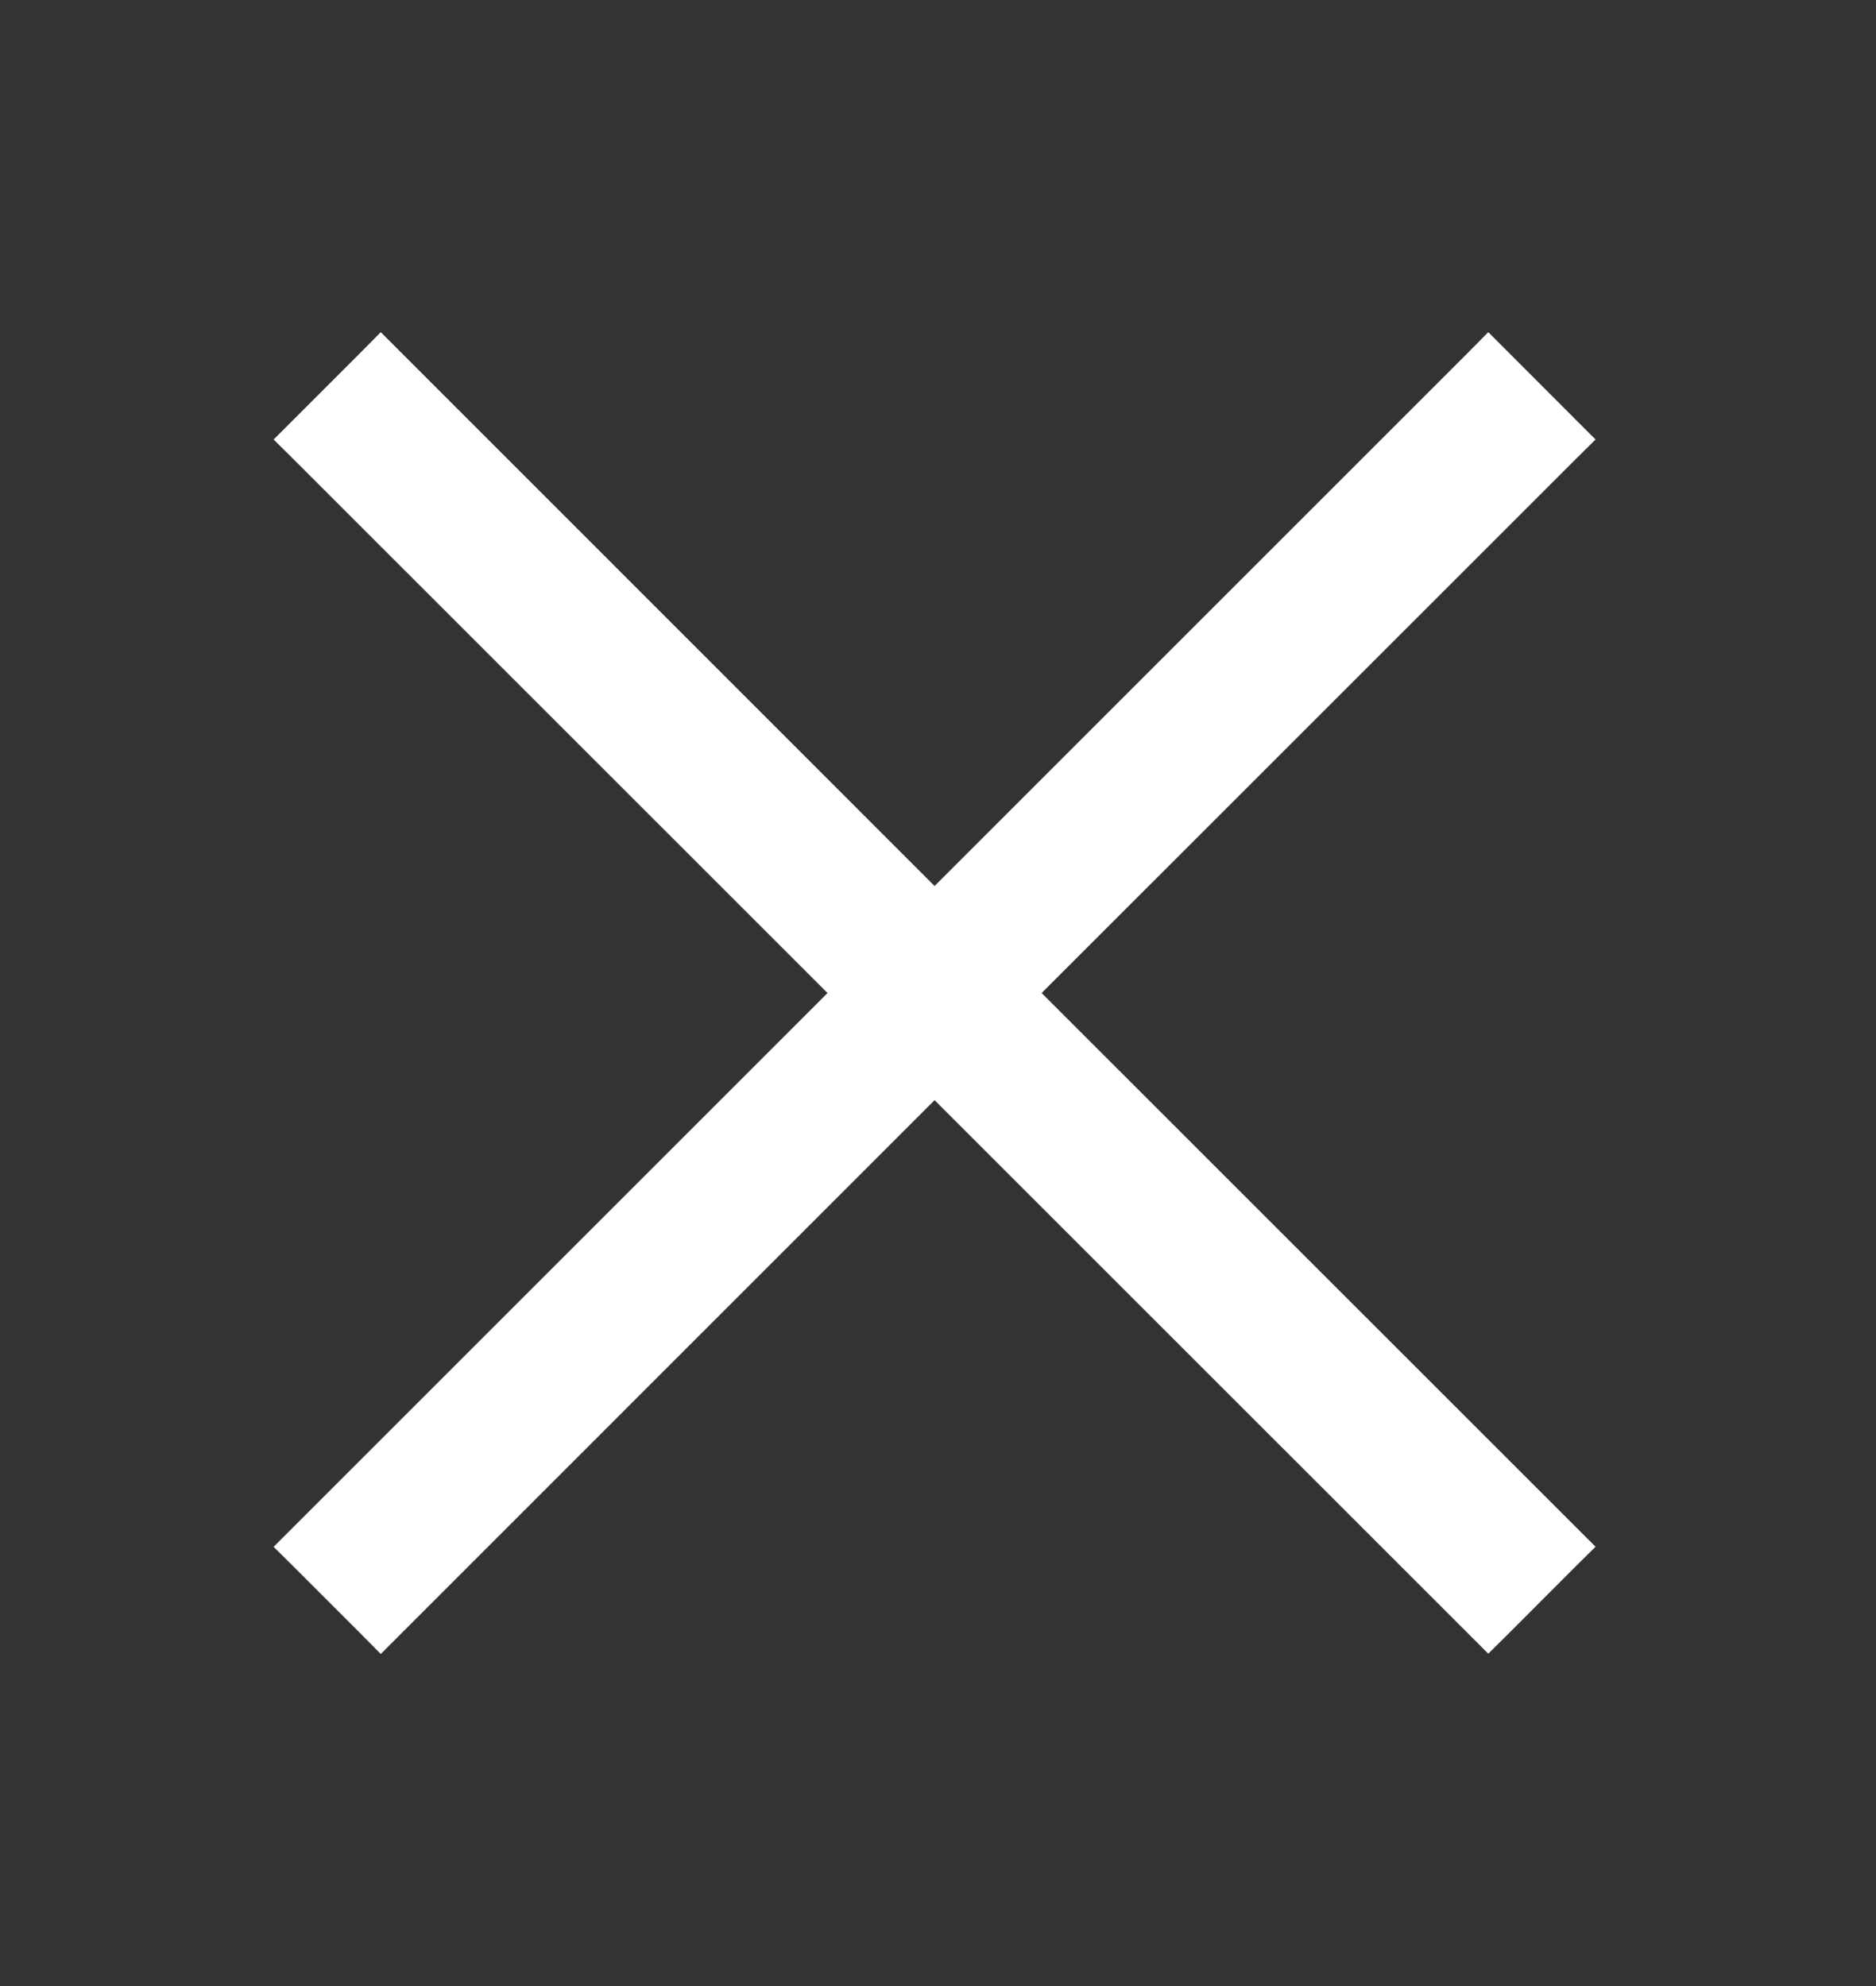 <svg width="17" height="18" viewBox="0 0 17 18" fill="none" xmlns="http://www.w3.org/2000/svg">
<rect x="0" y="0" width="17" height="18" fill="#333333" stroke="none"/>
<path d="M3.537 14.733L8.469 9.8L13.402 14.732L13.487 14.817L13.573 14.732L14.201 14.103L14.287 14.018L14.201 13.932L9.268 9L14.201 4.068L14.287 3.983L14.201 3.897L13.573 3.268L13.487 3.182L13.402 3.268L8.469 8.201L3.537 3.268L3.451 3.182L3.366 3.268L2.737 3.897L2.651 3.983L2.737 4.068L7.67 9L2.737 13.933L2.651 14.019L2.737 14.104L3.366 14.733L3.451 14.819L3.537 14.733Z" fill="white" stroke="white" stroke-width="0.242"/>
</svg>

